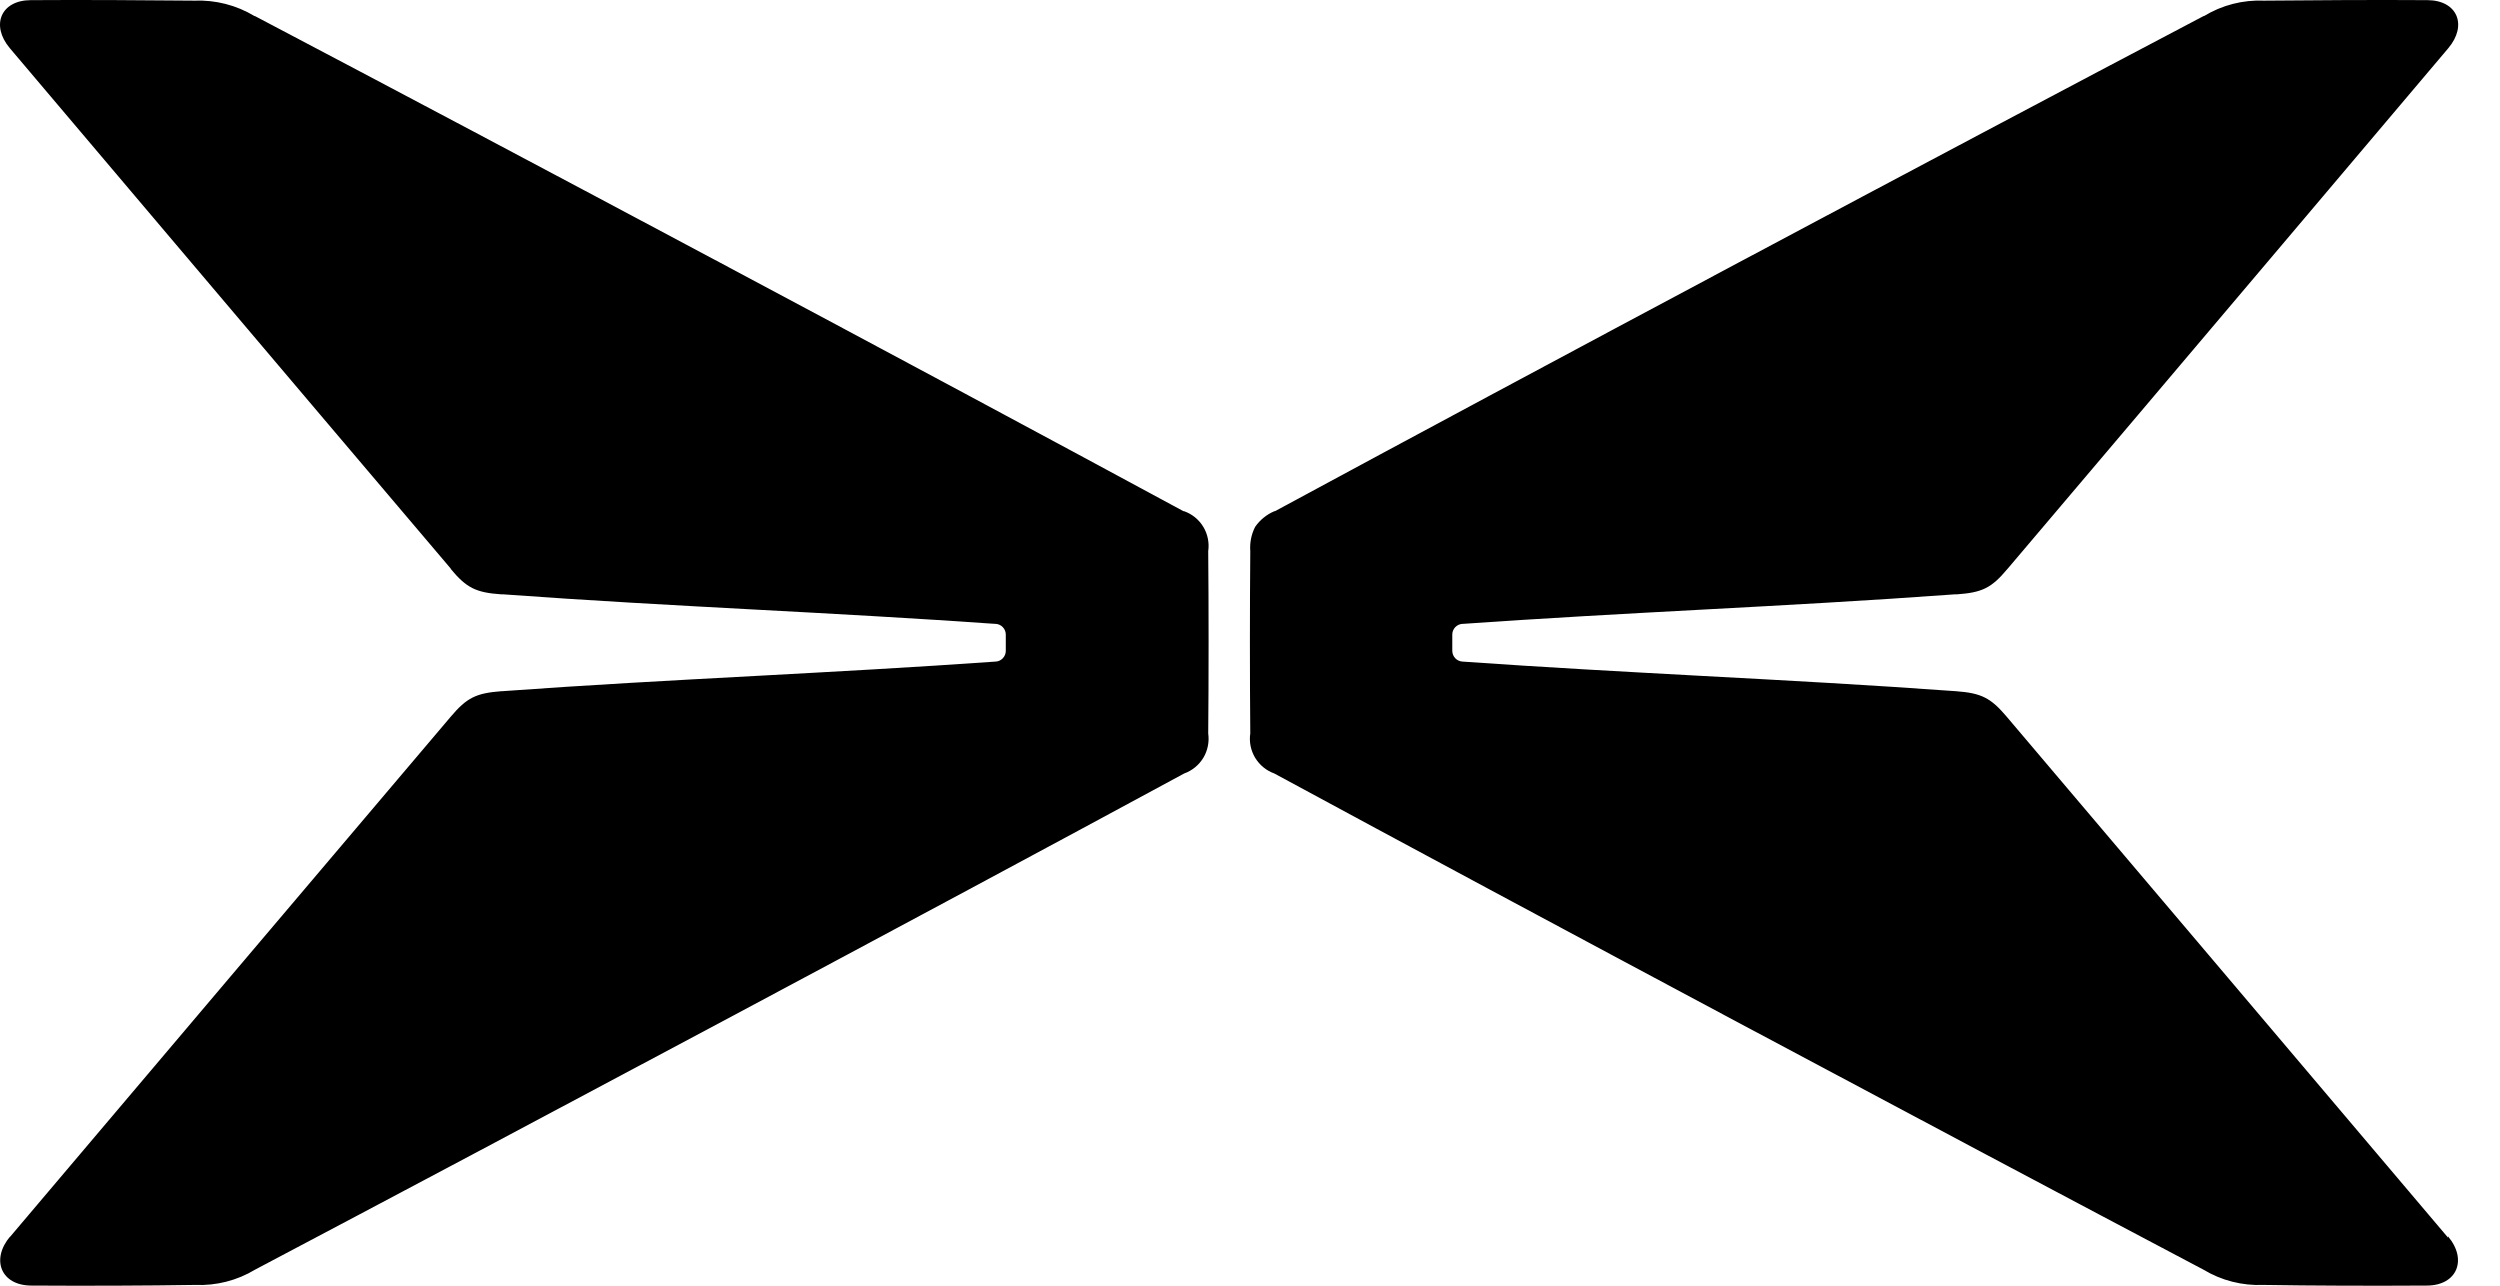 <svg width="35" height="18" viewBox="0 0 35 18" fill="none" xmlns="http://www.w3.org/2000/svg">
<path fill-rule="evenodd" clip-rule="evenodd" d="M6.305 10.04C4.246 12.468 2.188 14.897 0.132 17.326L0.144 17.308C-0.132 17.633 0.013 17.998 0.44 17.998C1.188 18.003 2.066 18 2.726 17.989H2.731C3.027 18.002 3.32 17.927 3.573 17.774C7.221 15.848 13.027 12.752 16.578 10.829C16.69 10.789 16.785 10.711 16.847 10.609C16.908 10.507 16.932 10.386 16.915 10.268C16.922 9.526 16.922 8.46 16.915 7.717C16.932 7.599 16.908 7.479 16.847 7.377C16.785 7.274 16.69 7.197 16.578 7.157H16.569C12.895 5.17 7.263 2.168 3.569 0.225H3.563C3.31 0.072 3.016 -0.003 2.72 0.009H2.715C2.017 0.002 1.133 -0.003 0.434 0.002H0.428C0.012 0.005 -0.133 0.353 0.138 0.675C0.138 0.675 4.276 5.565 6.311 7.961V7.966C6.531 8.23 6.661 8.296 7.019 8.321H7.049C8.254 8.409 9.419 8.472 10.588 8.535C11.687 8.594 12.789 8.654 13.931 8.734H13.941C13.979 8.737 14.014 8.753 14.04 8.781C14.066 8.809 14.081 8.845 14.081 8.883V9.113C14.081 9.151 14.066 9.187 14.04 9.215C14.014 9.243 13.979 9.26 13.941 9.262C12.793 9.343 11.685 9.403 10.58 9.463C9.407 9.526 8.238 9.589 7.027 9.677H7.018C6.664 9.704 6.534 9.769 6.31 10.034L6.305 10.04ZM28.099 10.04C30.158 12.468 32.216 14.897 34.272 17.326L34.271 17.308C34.547 17.633 34.401 17.998 33.974 17.998C33.227 18.003 32.35 18 31.689 17.989C31.392 18.002 31.099 17.927 30.846 17.774C27.197 15.848 21.392 12.752 17.841 10.829C17.729 10.789 17.634 10.711 17.572 10.609C17.511 10.507 17.486 10.386 17.504 10.268C17.497 9.526 17.497 8.46 17.504 7.717C17.495 7.599 17.518 7.481 17.572 7.376C17.639 7.279 17.733 7.203 17.841 7.157H17.849C21.524 5.17 27.156 2.168 30.85 0.225H30.856C31.109 0.071 31.402 -0.004 31.699 0.009C32.397 0.002 33.281 -0.003 33.981 0.002H33.987C34.403 0.005 34.548 0.353 34.276 0.675C34.276 0.675 30.142 5.565 28.108 7.961L28.103 7.966C27.883 8.23 27.752 8.296 27.395 8.321H27.364C26.16 8.409 24.995 8.472 23.826 8.535C22.727 8.594 21.625 8.654 20.483 8.734H20.472C20.434 8.737 20.399 8.754 20.373 8.781C20.347 8.809 20.332 8.845 20.332 8.883V9.113C20.333 9.151 20.347 9.187 20.373 9.215C20.399 9.242 20.434 9.259 20.472 9.262C21.62 9.343 22.728 9.403 23.832 9.463C25.006 9.526 26.175 9.589 27.386 9.677C27.74 9.704 27.869 9.769 28.094 10.034L28.099 10.04Z" fill="black"/>
</svg>
